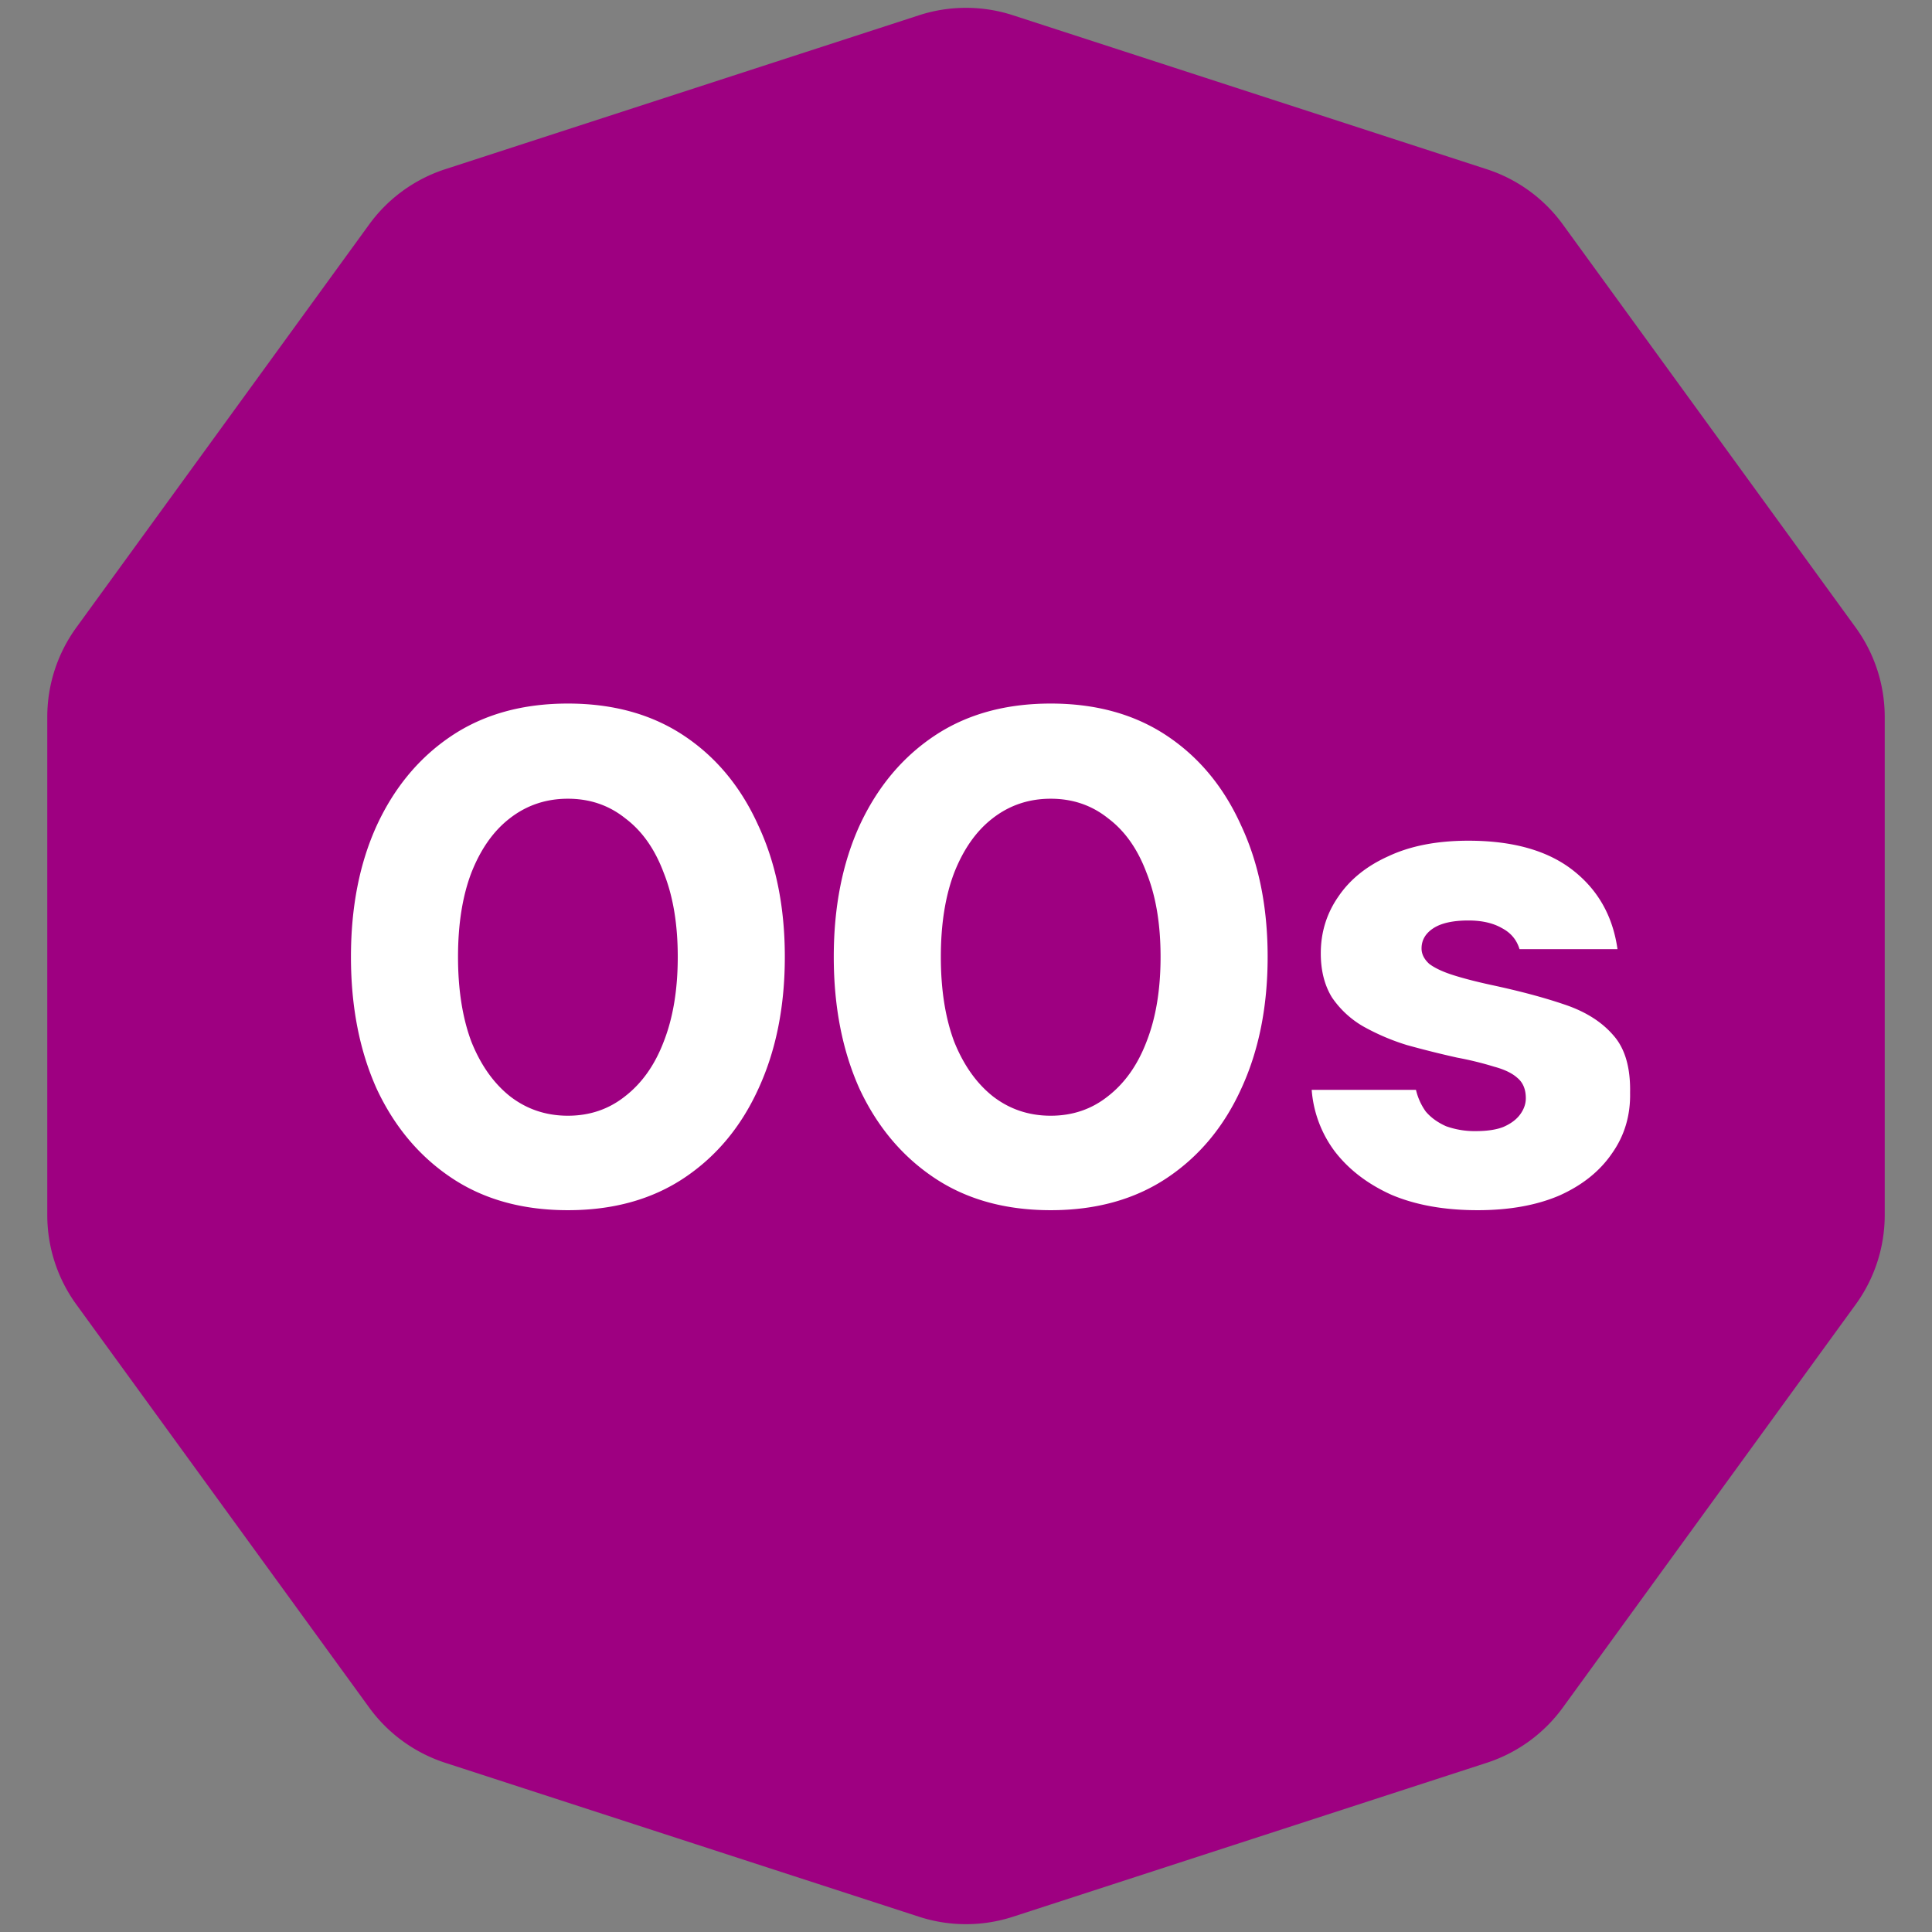 <svg xmlns="http://www.w3.org/2000/svg" width="127" height="127" fill="none"><rect width="100%" height="100%" fill="#808080" stroke="none"/><path fill="#9E0081" d="M60.41 1.004a10 10 0 0 1 6.18 0l31.144 10.12a9.998 9.998 0 0 1 5 3.632l19.248 26.493a9.995 9.995 0 0 1 1.91 5.878v32.746c0 2.112-.668 4.17-1.91 5.878l-19.248 26.493a10.004 10.004 0 0 1-5 3.633L66.59 125.996a9.994 9.994 0 0 1-6.18 0l-31.144-10.119a10.006 10.006 0 0 1-5-3.633L5.018 85.751a10 10 0 0 1-1.91-5.878V47.127a10 10 0 0 1 1.91-5.878l19.248-26.493a10 10 0 0 1 5-3.633L60.41 1.004Z"/><path fill="#fff" d="M37.33 79.552c-2.975 0-5.52-.705-7.636-2.116-2.116-1.41-3.757-3.358-4.922-5.842-1.135-2.515-1.702-5.413-1.702-8.694 0-3.281.567-6.164 1.702-8.648 1.165-2.515 2.806-4.477 4.922-5.888 2.116-1.41 4.661-2.116 7.636-2.116 2.975 0 5.52.705 7.636 2.116 2.116 1.41 3.741 3.373 4.876 5.888 1.165 2.484 1.748 5.367 1.748 8.648 0 3.281-.583 6.18-1.748 8.694-1.135 2.484-2.76 4.431-4.876 5.842-2.116 1.41-4.661 2.116-7.636 2.116Zm0-6.21c1.441 0 2.699-.43 3.772-1.288 1.104-.859 1.947-2.055 2.53-3.588.613-1.564.92-3.42.92-5.566 0-2.147-.307-3.987-.92-5.52-.583-1.564-1.426-2.76-2.53-3.588-1.073-.859-2.33-1.288-3.772-1.288-1.441 0-2.714.43-3.818 1.288-1.073.828-1.917 2.024-2.53 3.588-.583 1.533-.874 3.373-.874 5.52 0 2.147.291 4.002.874 5.566.613 1.533 1.457 2.73 2.53 3.588 1.104.859 2.377 1.288 3.818 1.288Zm31.738 6.21c-2.974 0-5.52-.705-7.636-2.116-2.116-1.41-3.757-3.358-4.922-5.842-1.134-2.515-1.702-5.413-1.702-8.694 0-3.281.568-6.164 1.702-8.648 1.166-2.515 2.806-4.477 4.922-5.888 2.116-1.41 4.662-2.116 7.636-2.116 2.975 0 5.52.705 7.636 2.116 2.116 1.41 3.742 3.373 4.876 5.888 1.166 2.484 1.748 5.367 1.748 8.648 0 3.281-.582 6.18-1.748 8.694-1.135 2.484-2.76 4.431-4.876 5.842-2.116 1.41-4.661 2.116-7.636 2.116Zm0-6.21c1.442 0 2.699-.43 3.772-1.288 1.104-.859 1.947-2.055 2.53-3.588.614-1.564.92-3.42.92-5.566 0-2.147-.306-3.987-.92-5.52-.583-1.564-1.426-2.76-2.53-3.588-1.073-.859-2.33-1.288-3.772-1.288-1.441 0-2.714.43-3.818 1.288-1.073.828-1.916 2.024-2.53 3.588-.582 1.533-.874 3.373-.874 5.52 0 2.147.292 4.002.874 5.566.614 1.533 1.457 2.73 2.53 3.588 1.104.859 2.377 1.288 3.818 1.288Zm28.058 6.21c-2.177 0-4.063-.337-5.658-1.012-1.564-.705-2.806-1.656-3.726-2.852a7.702 7.702 0 0 1-1.518-4.048h6.854c.123.521.338.997.644 1.426.338.399.782.72 1.334.966a5.551 5.551 0 0 0 1.932.322c.767 0 1.38-.092 1.84-.276.491-.215.86-.49 1.104-.828.246-.337.368-.69.368-1.058 0-.583-.184-1.027-.552-1.334-.337-.307-.843-.552-1.518-.736a21.864 21.864 0 0 0-2.438-.598 65.231 65.231 0 0 1-3.312-.828 14.72 14.72 0 0 1-2.898-1.242 6.284 6.284 0 0 1-2.024-1.886c-.49-.797-.736-1.763-.736-2.898 0-1.38.384-2.622 1.15-3.726.767-1.135 1.871-2.024 3.312-2.668 1.442-.675 3.19-1.012 5.244-1.012 2.914 0 5.198.644 6.854 1.932 1.656 1.288 2.638 3.02 2.944 5.198h-6.44c-.184-.613-.567-1.073-1.15-1.38-.582-.337-1.318-.506-2.208-.506-1.012 0-1.778.169-2.3.506-.52.337-.782.782-.782 1.334 0 .368.17.705.506 1.012.368.276.89.521 1.564.736.675.215 1.503.43 2.484.644 1.871.399 3.481.828 4.83 1.288 1.38.46 2.454 1.135 3.22 2.024.767.859 1.135 2.116 1.104 3.772.031 1.503-.368 2.837-1.196 4.002-.797 1.165-1.947 2.085-3.45 2.76-1.502.644-3.296.966-5.382.966Z"/></svg>